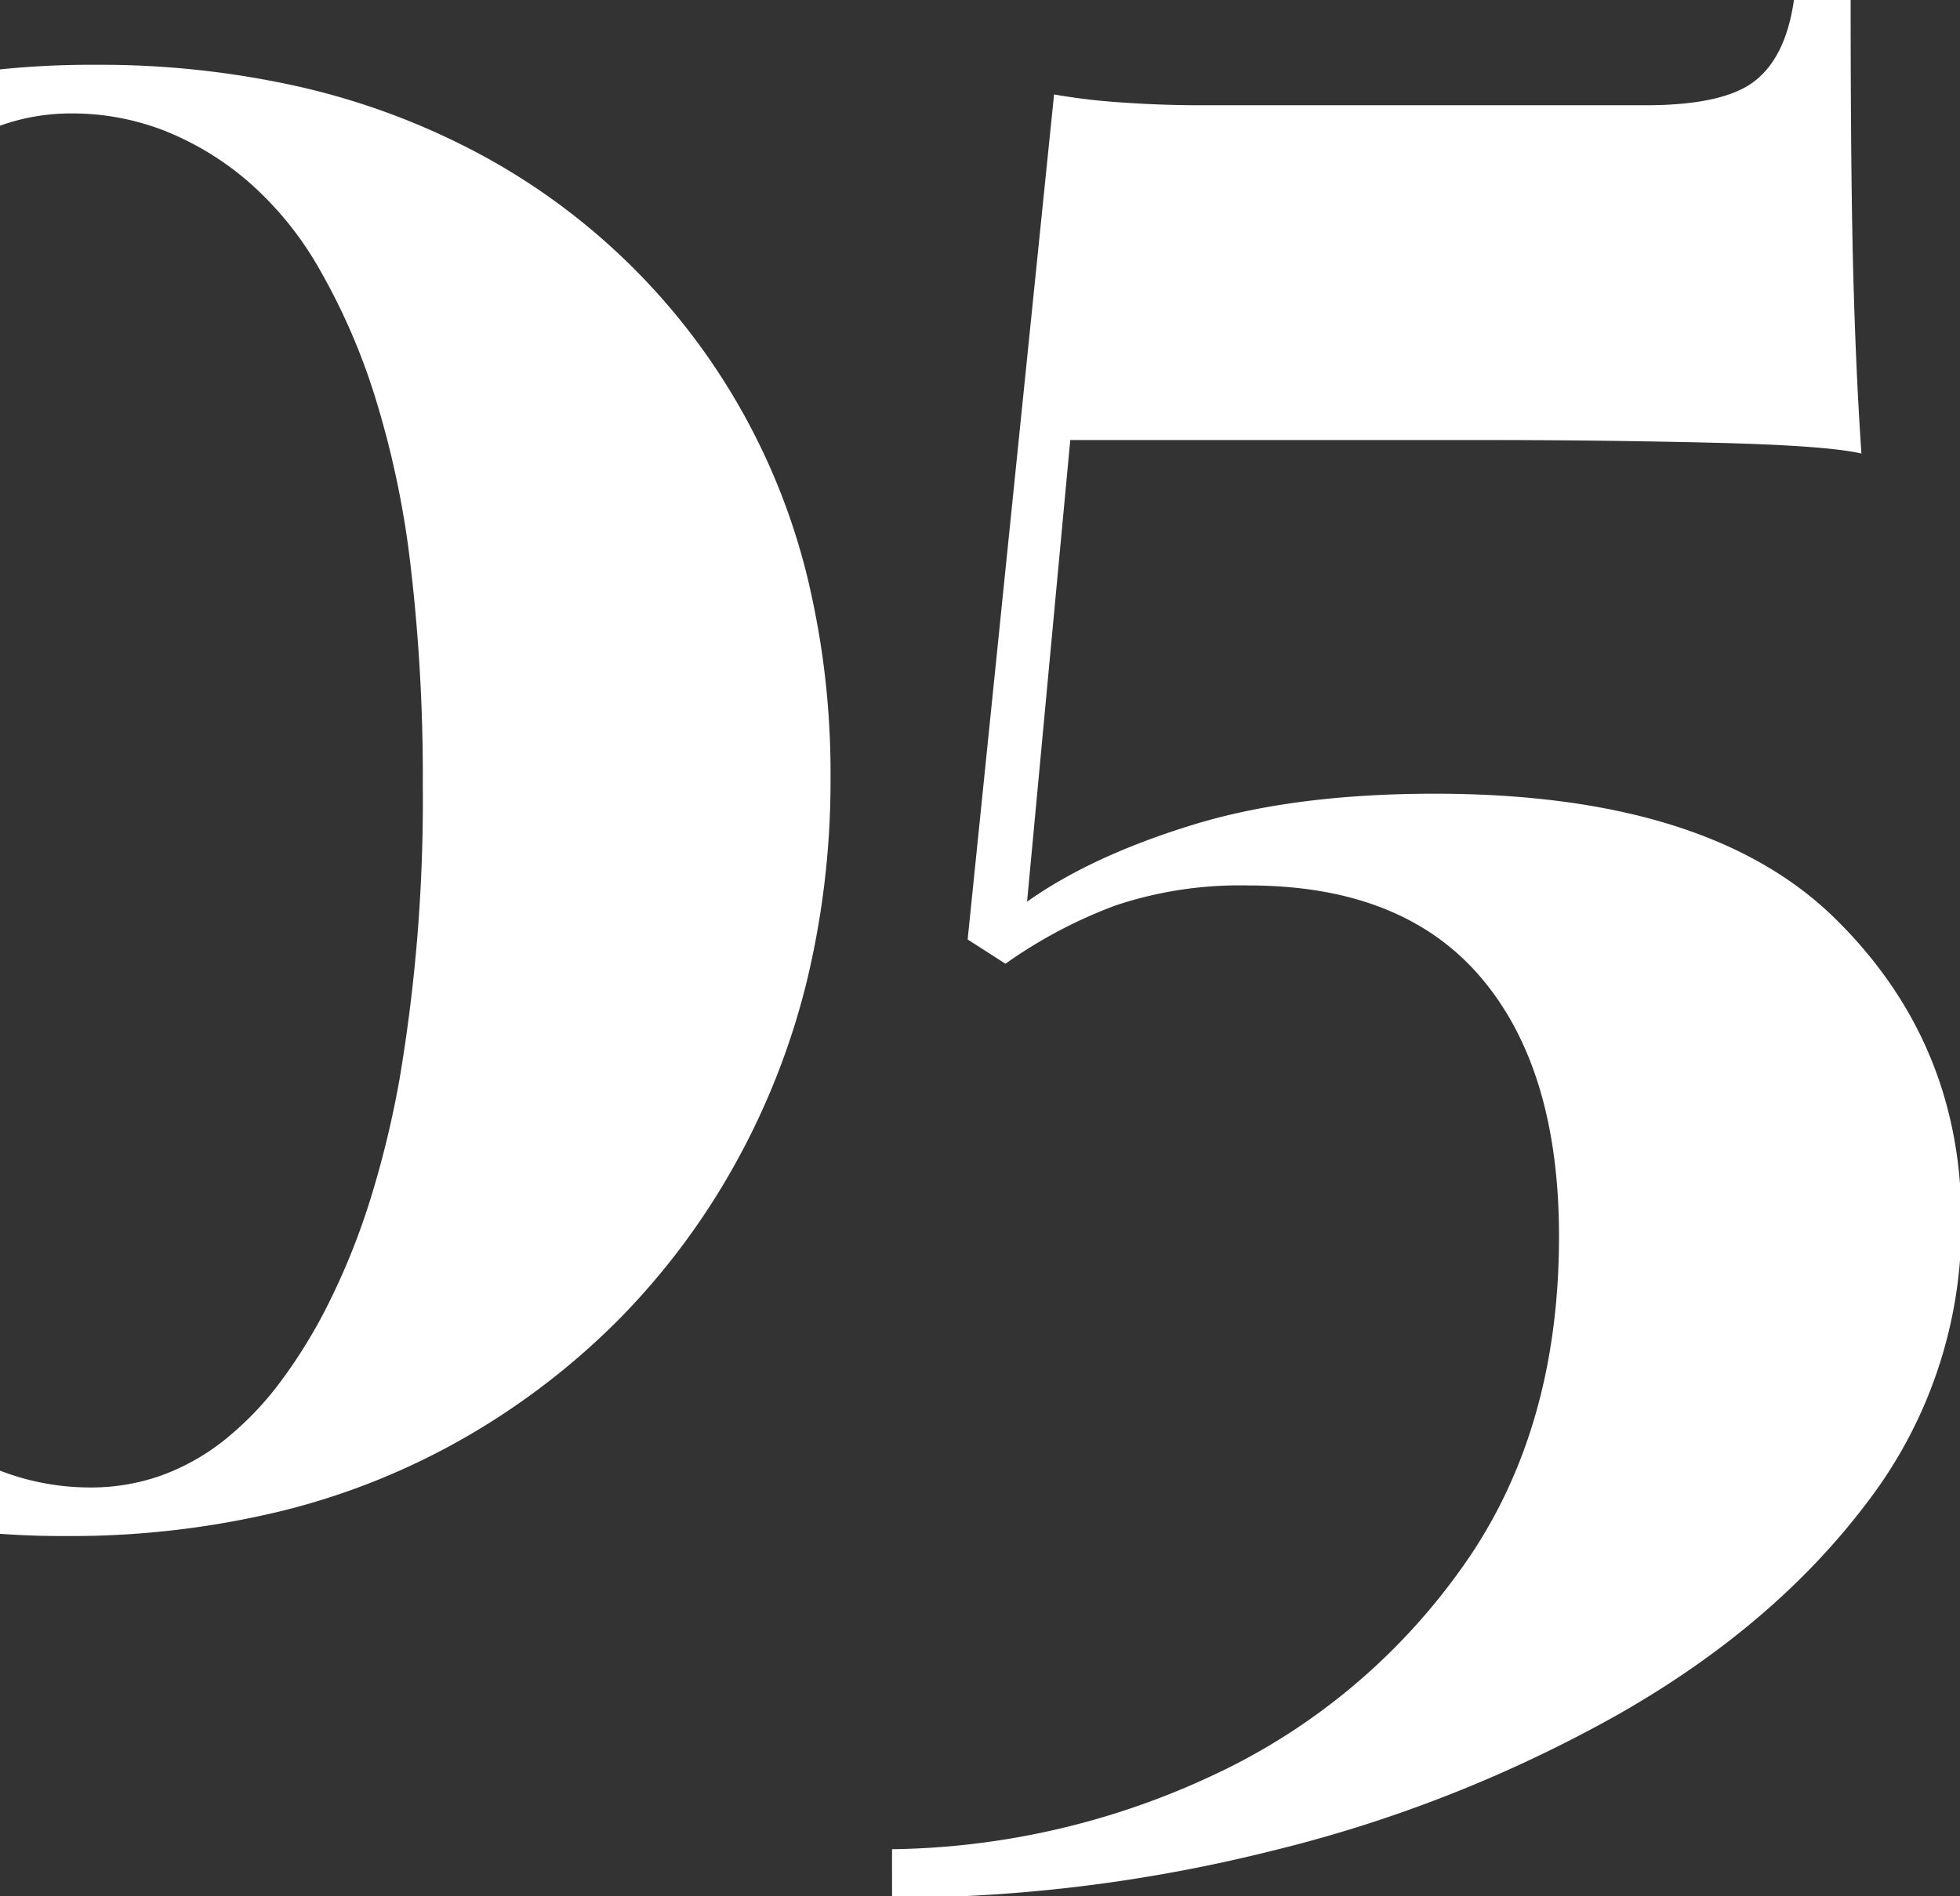<svg xmlns="http://www.w3.org/2000/svg" xmlns:xlink="http://www.w3.org/1999/xlink" width="278" height="269" viewBox="0 0 278 269"><rect x="0" y="0" width="278" height="269" fill="#333333" stroke="none"/><defs><style>.a{fill:none;}.b{clip-path:url(#a);}.c{fill:#fff;}</style><clipPath id="a"><rect class="a" width="278" height="269" transform="translate(0 4325.874)"/></clipPath></defs><g class="b" transform="translate(0 -4325.874)"><path class="c" d="M221.29,262.355a110.387,110.387,0,0,0,45.193-10.341,89.633,89.633,0,0,0,35.428-29.3q13.979-19.341,13.98-47.3,0-23.745-11.107-36.768t-32.938-13.022a55.368,55.368,0,0,0-18.959,2.873,67.609,67.609,0,0,0-15.512,8.234l-5.362-3.447L244.27,13.4a89.657,89.657,0,0,0,9.767,1.149q5.553.383,10.915.383h63.2q11.106,0,15.512-3.447T349.212,0h8.043V1.892q.014,23.914.382,37.365.382,13.981,1.148,25.087-4.979-1.149-21.064-1.532t-32.172-.382H246.568l-6.127,65.493q9.191-6.511,23.554-10.916t34.278-4.4q38.683,0,56.685,17.618t18,42.9a64.7,64.7,0,0,1-13.214,39.832q-13.214,17.617-35.428,30.257a193.481,193.481,0,0,1-49.024,19.341,221.856,221.856,0,0,1-54,6.7ZM75.882,214.767a103.636,103.636,0,0,1-25.134-9.479,96.825,96.825,0,0,1-21.065-15.177A95.711,95.711,0,0,1,13.6,169.861,93.059,93.059,0,0,1,3.4,145.109,116.53,116.53,0,0,1,0,116.432,120.854,120.854,0,0,1,3.351,87.659,105.7,105.7,0,0,1,13.4,61.855,99.321,99.321,0,0,1,29.587,40.071,102.4,102.4,0,0,1,77.845,12.735a127.011,127.011,0,0,1,30.544-3.542A128.685,128.685,0,0,1,137.21,12.3a102.455,102.455,0,0,1,25.182,9.336,93.145,93.145,0,0,1,46.822,59.987,118.107,118.107,0,0,1,3.351,28.678,121.171,121.171,0,0,1-3.4,29.06,104.51,104.51,0,0,1-10.2,25.9,101.767,101.767,0,0,1-16.277,21.783,103.446,103.446,0,0,1-21.64,16.709,100.647,100.647,0,0,1-26.379,10.627,126.418,126.418,0,0,1-30.5,3.543A123.194,123.194,0,0,1,75.882,214.767ZM95.068,17.726a31.678,31.678,0,0,0-8.941,4.919,44.718,44.718,0,0,0-8.007,8.2,72.6,72.6,0,0,0-7.074,11.478,97.3,97.3,0,0,0-5.78,14.4,138.222,138.222,0,0,0-4.129,16.96,236.2,236.2,0,0,0-3.3,41.6A255.444,255.444,0,0,0,59.557,146.4a131.319,131.319,0,0,0,5.171,24.417,91.686,91.686,0,0,0,7.995,18.193,48.929,48.929,0,0,0,10.2,12.448,41.748,41.748,0,0,0,11.826,7.181,35.491,35.491,0,0,0,12.878,2.394,29.717,29.717,0,0,0,9.875-1.652,31.626,31.626,0,0,0,8.941-4.954,44.919,44.919,0,0,0,8.007-8.259,73.278,73.278,0,0,0,7.073-11.561,98.8,98.8,0,0,0,5.781-14.482,139.873,139.873,0,0,0,4.129-17.02,237.116,237.116,0,0,0,3.3-41.651,255.485,255.485,0,0,0-1.723-31.119,131.163,131.163,0,0,0-5.171-24.415,90.35,90.35,0,0,0-8-18.145,47.542,47.542,0,0,0-10.2-12.3,41.839,41.839,0,0,0-11.824-7.038,36.123,36.123,0,0,0-12.879-2.345A29.915,29.915,0,0,0,95.068,17.726Z" transform="translate(-94.765 4325.874)"/></g></svg>